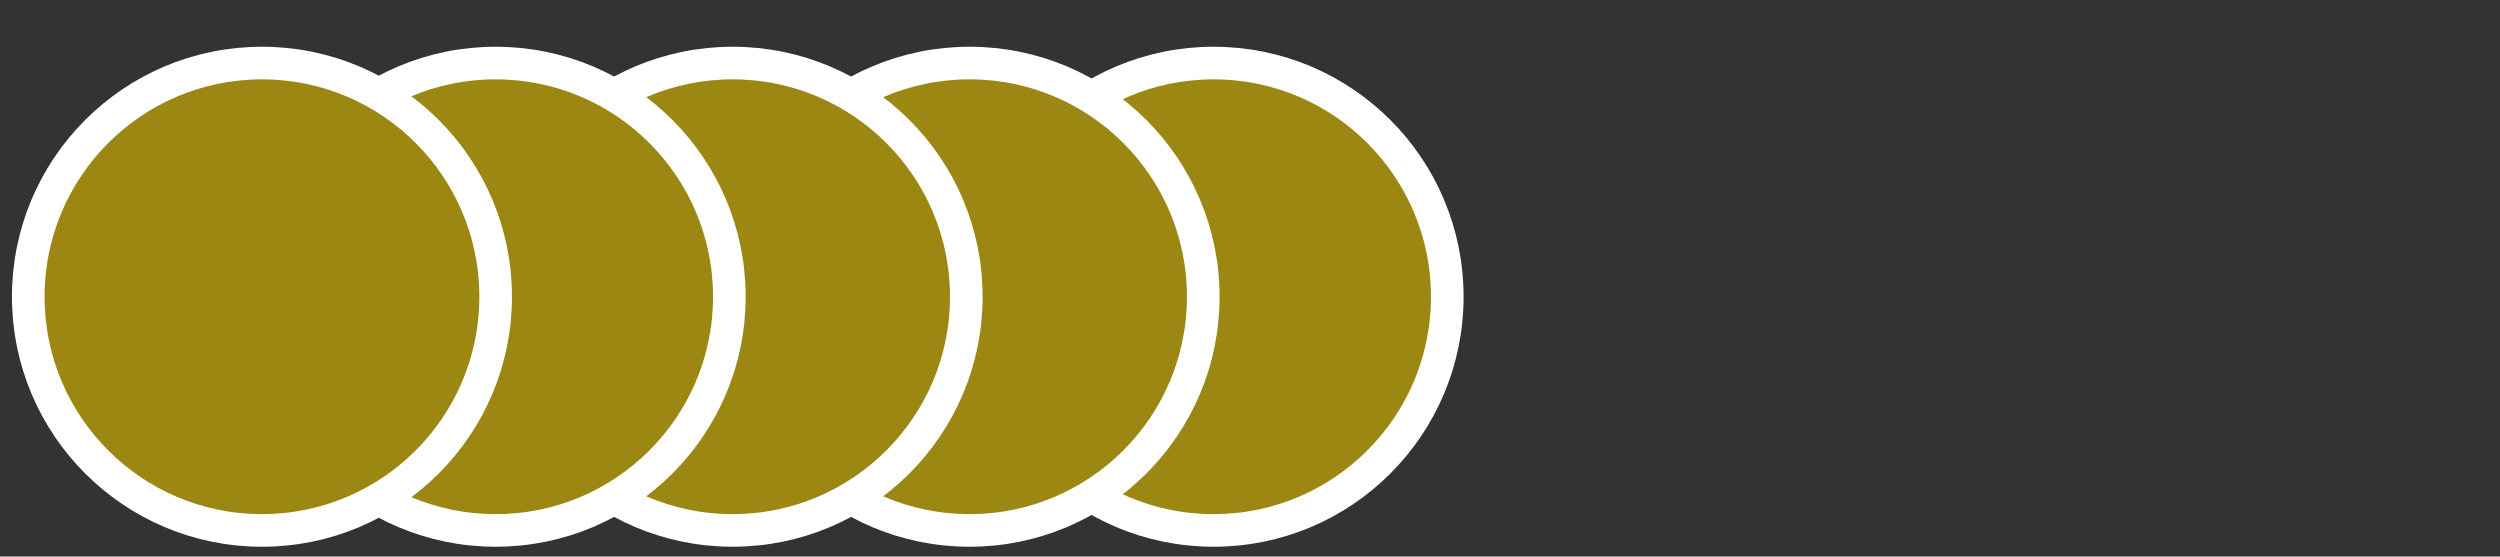 <?xml version="1.0" encoding="utf-8"?>
<!-- Generator: Adobe Illustrator 21.0.0, SVG Export Plug-In . SVG Version: 6.00 Build 0)  -->
<svg version="1.1" id="_x35__medallas_oro" xmlns="http://www.w3.org/2000/svg" xmlns:xlink="http://www.w3.org/1999/xlink" x="0px"
	 y="0px" viewBox="0 0 2300 512" style="enable-background:new 0 0 2300 512;" xml:space="preserve">
<rect x="0" y="0" width="2300" height="512" fill="#333333" stroke="none"/>
<style type="text/css">
	.st0{fill:#9B8712;stroke:#FFFFFF;stroke-width:30;stroke-miterlimit:10;}
</style>
<circle class="st0" cx="1116.5" cy="273" r="215"/>
<circle class="st0" cx="892" cy="273" r="215"/>
<circle class="st0" cx="674" cy="273" r="215"/>
<circle class="st0" cx="456" cy="273" r="215"/>
<circle class="st0" cx="241" cy="273" r="215"/>
</svg>
